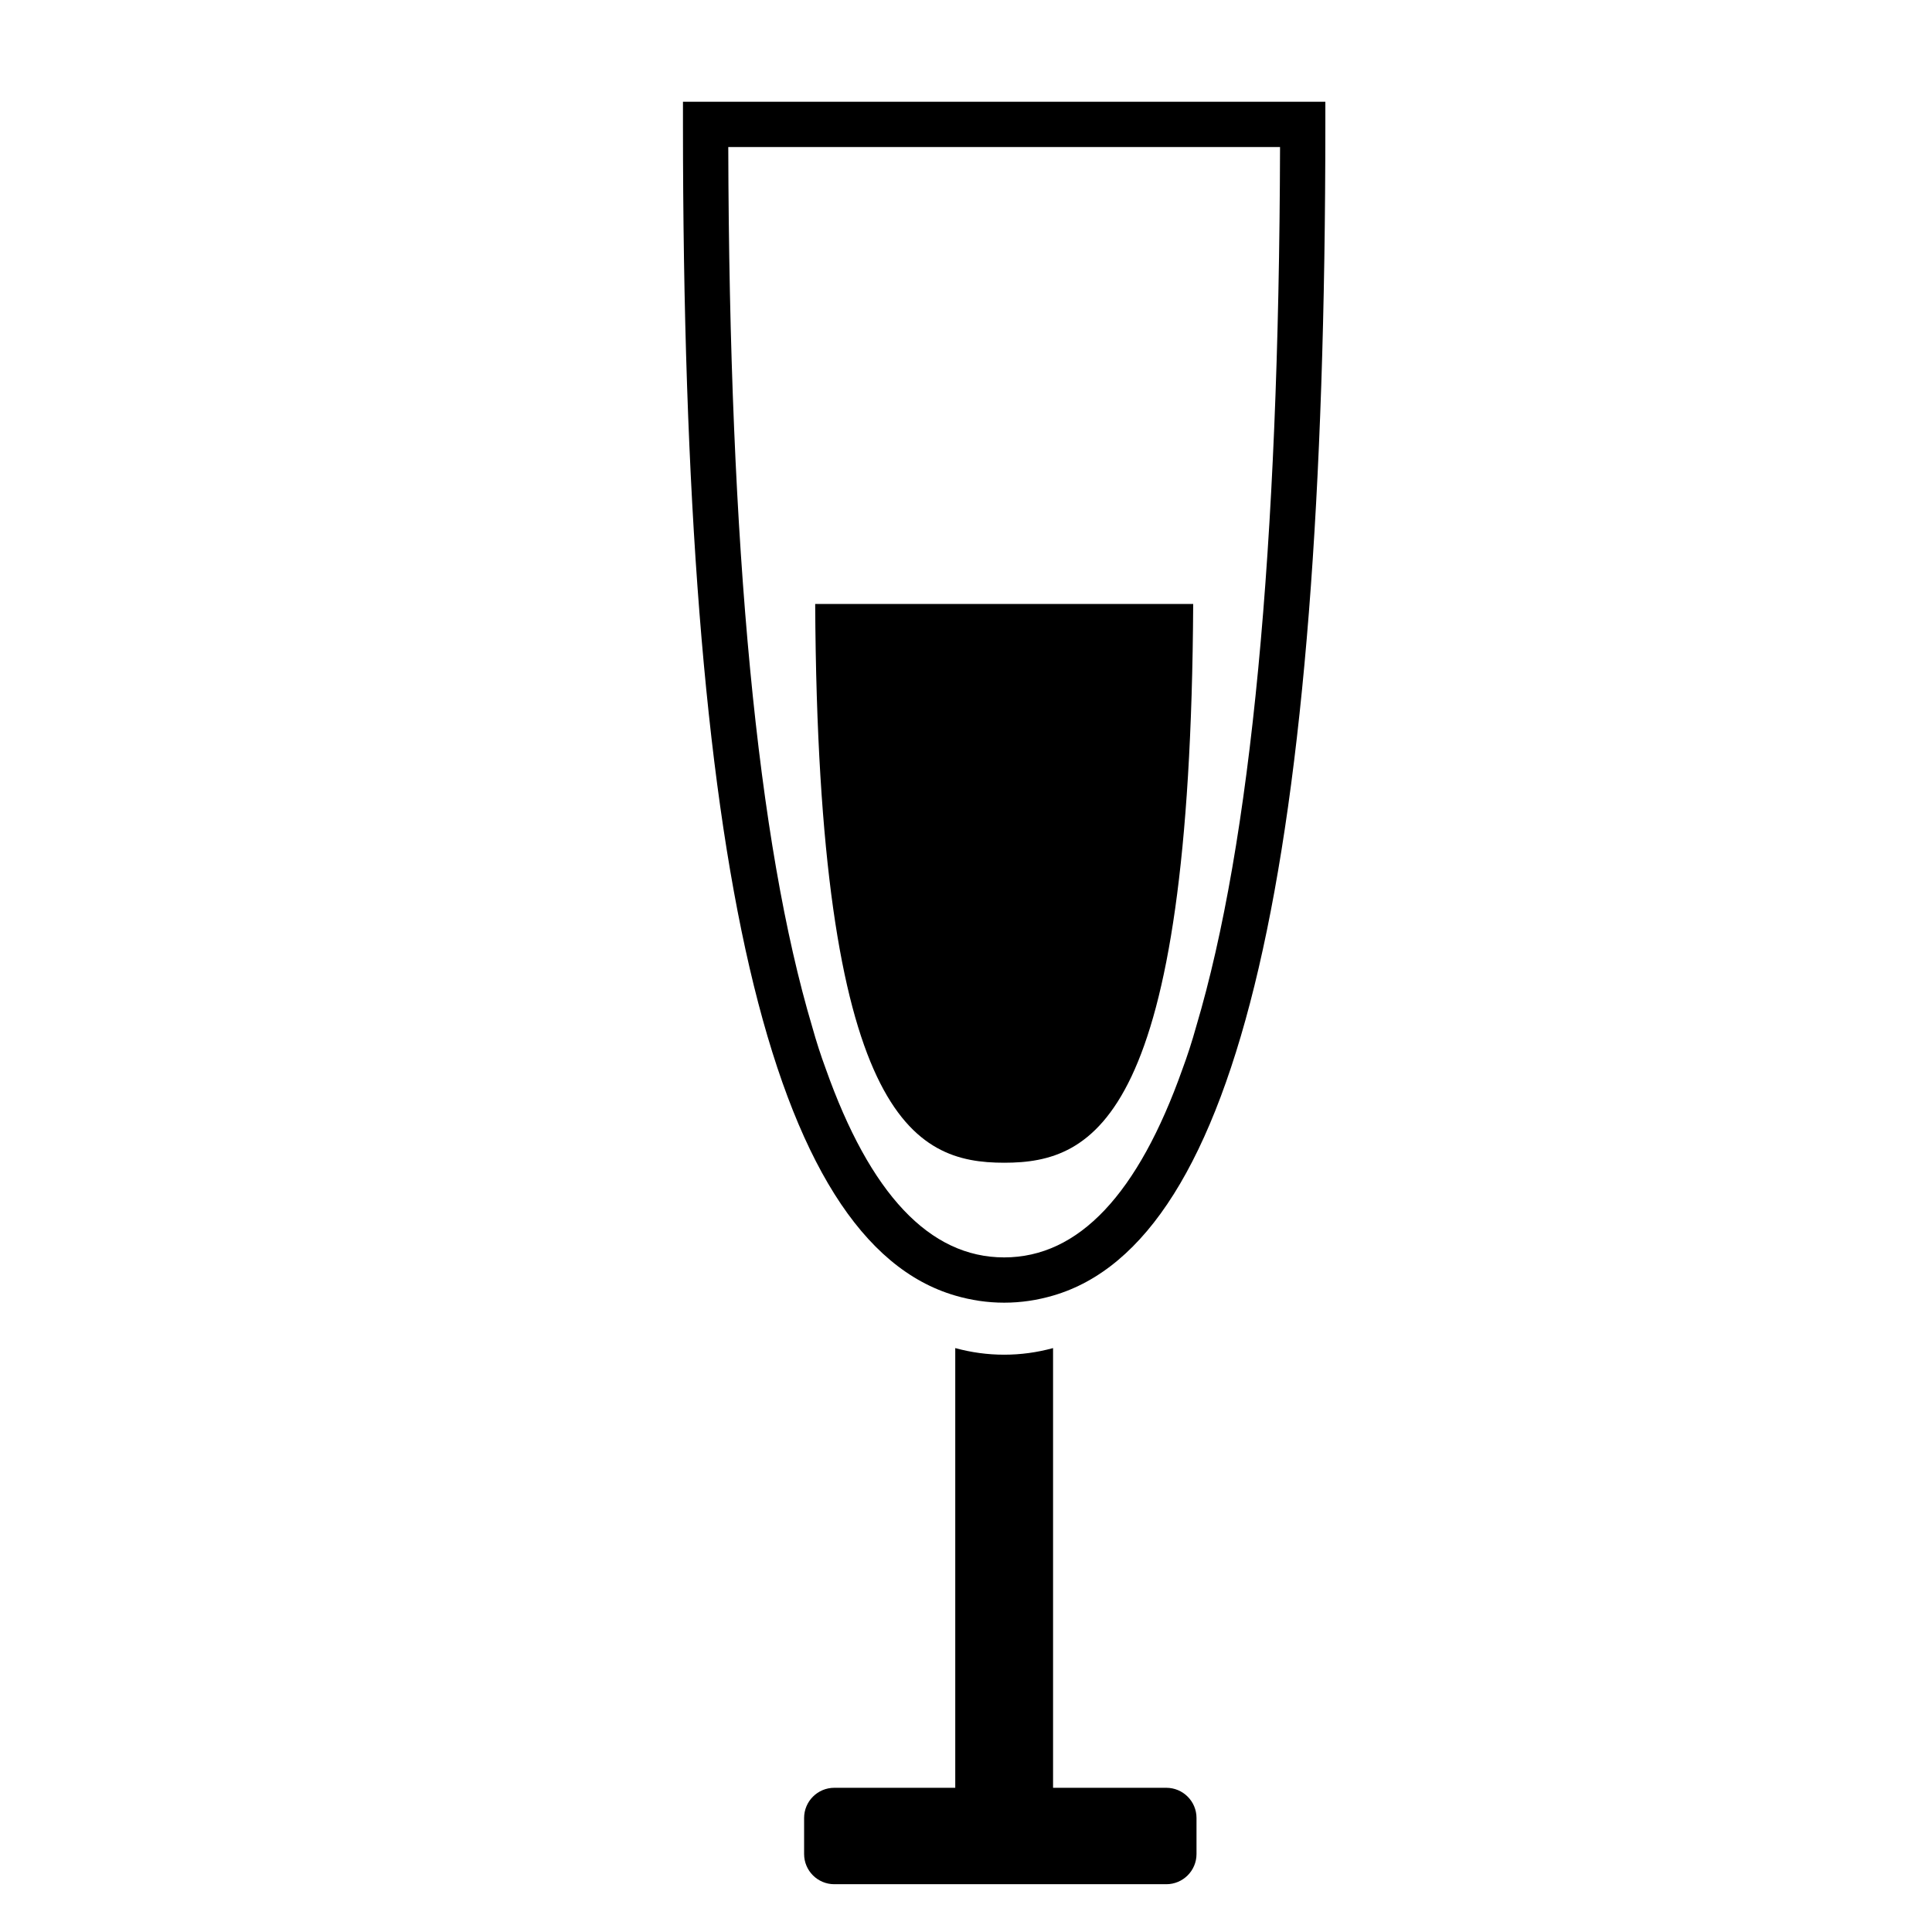 <?xml version="1.0" encoding="utf-8"?>
<!-- Generator: Adobe Illustrator 17.0.0, SVG Export Plug-In . SVG Version: 6.00 Build 0)  -->
<!DOCTYPE svg PUBLIC "-//W3C//DTD SVG 1.1//EN" "http://www.w3.org/Graphics/SVG/1.1/DTD/svg11.dtd">
<svg version="1.1" id="Capa_1" xmlns="http://www.w3.org/2000/svg" xmlns:xlink="http://www.w3.org/1999/xlink" x="0px" y="0px"
	 width="64px" height="64px" viewBox="0 0 64 64" enable-background="new 0 0 64 64" xml:space="preserve">
<g>
	<path d="M22.624,4.121c0,24.56,2.878,37.009,9.02,38.797c0.518,0.151,1.056,0.235,1.62,0.235c0.564,0,1.102-0.084,1.62-0.235
		c6.141-1.788,9.02-14.237,9.02-38.797v-0.75h-21.28V4.121z M42.403,4.871c-0.034,13.312-0.965,23.035-2.777,29.132
		c-0.142,0.51-0.294,0.976-0.453,1.404c-1.472,4.153-3.442,6.246-5.909,6.246c-2.469,0-4.442-2.098-5.914-6.26
		c-0.156-0.419-0.304-0.876-0.443-1.373c-1.815-6.097-2.749-15.825-2.782-29.149H42.403z"/>
	<path d="M33.265,38.517c2.986,0,6.17-1.447,6.261-18.509H27.004C27.095,37.069,30.278,38.517,33.265,38.517z"/>
	<path d="M38.636,59.223h-3.752V44.657c-0.53,0.145-1.07,0.219-1.62,0.219s-1.09-0.074-1.62-0.219v14.566h-4.007
		c-0.552,0-1,0.448-1,1v1.194c0,0.552,0.448,1,1,1h10.999c0.552,0,1-0.448,1-1v-1.194C39.636,59.671,39.188,59.223,38.636,59.223z"
		/>
</g>
</svg>
